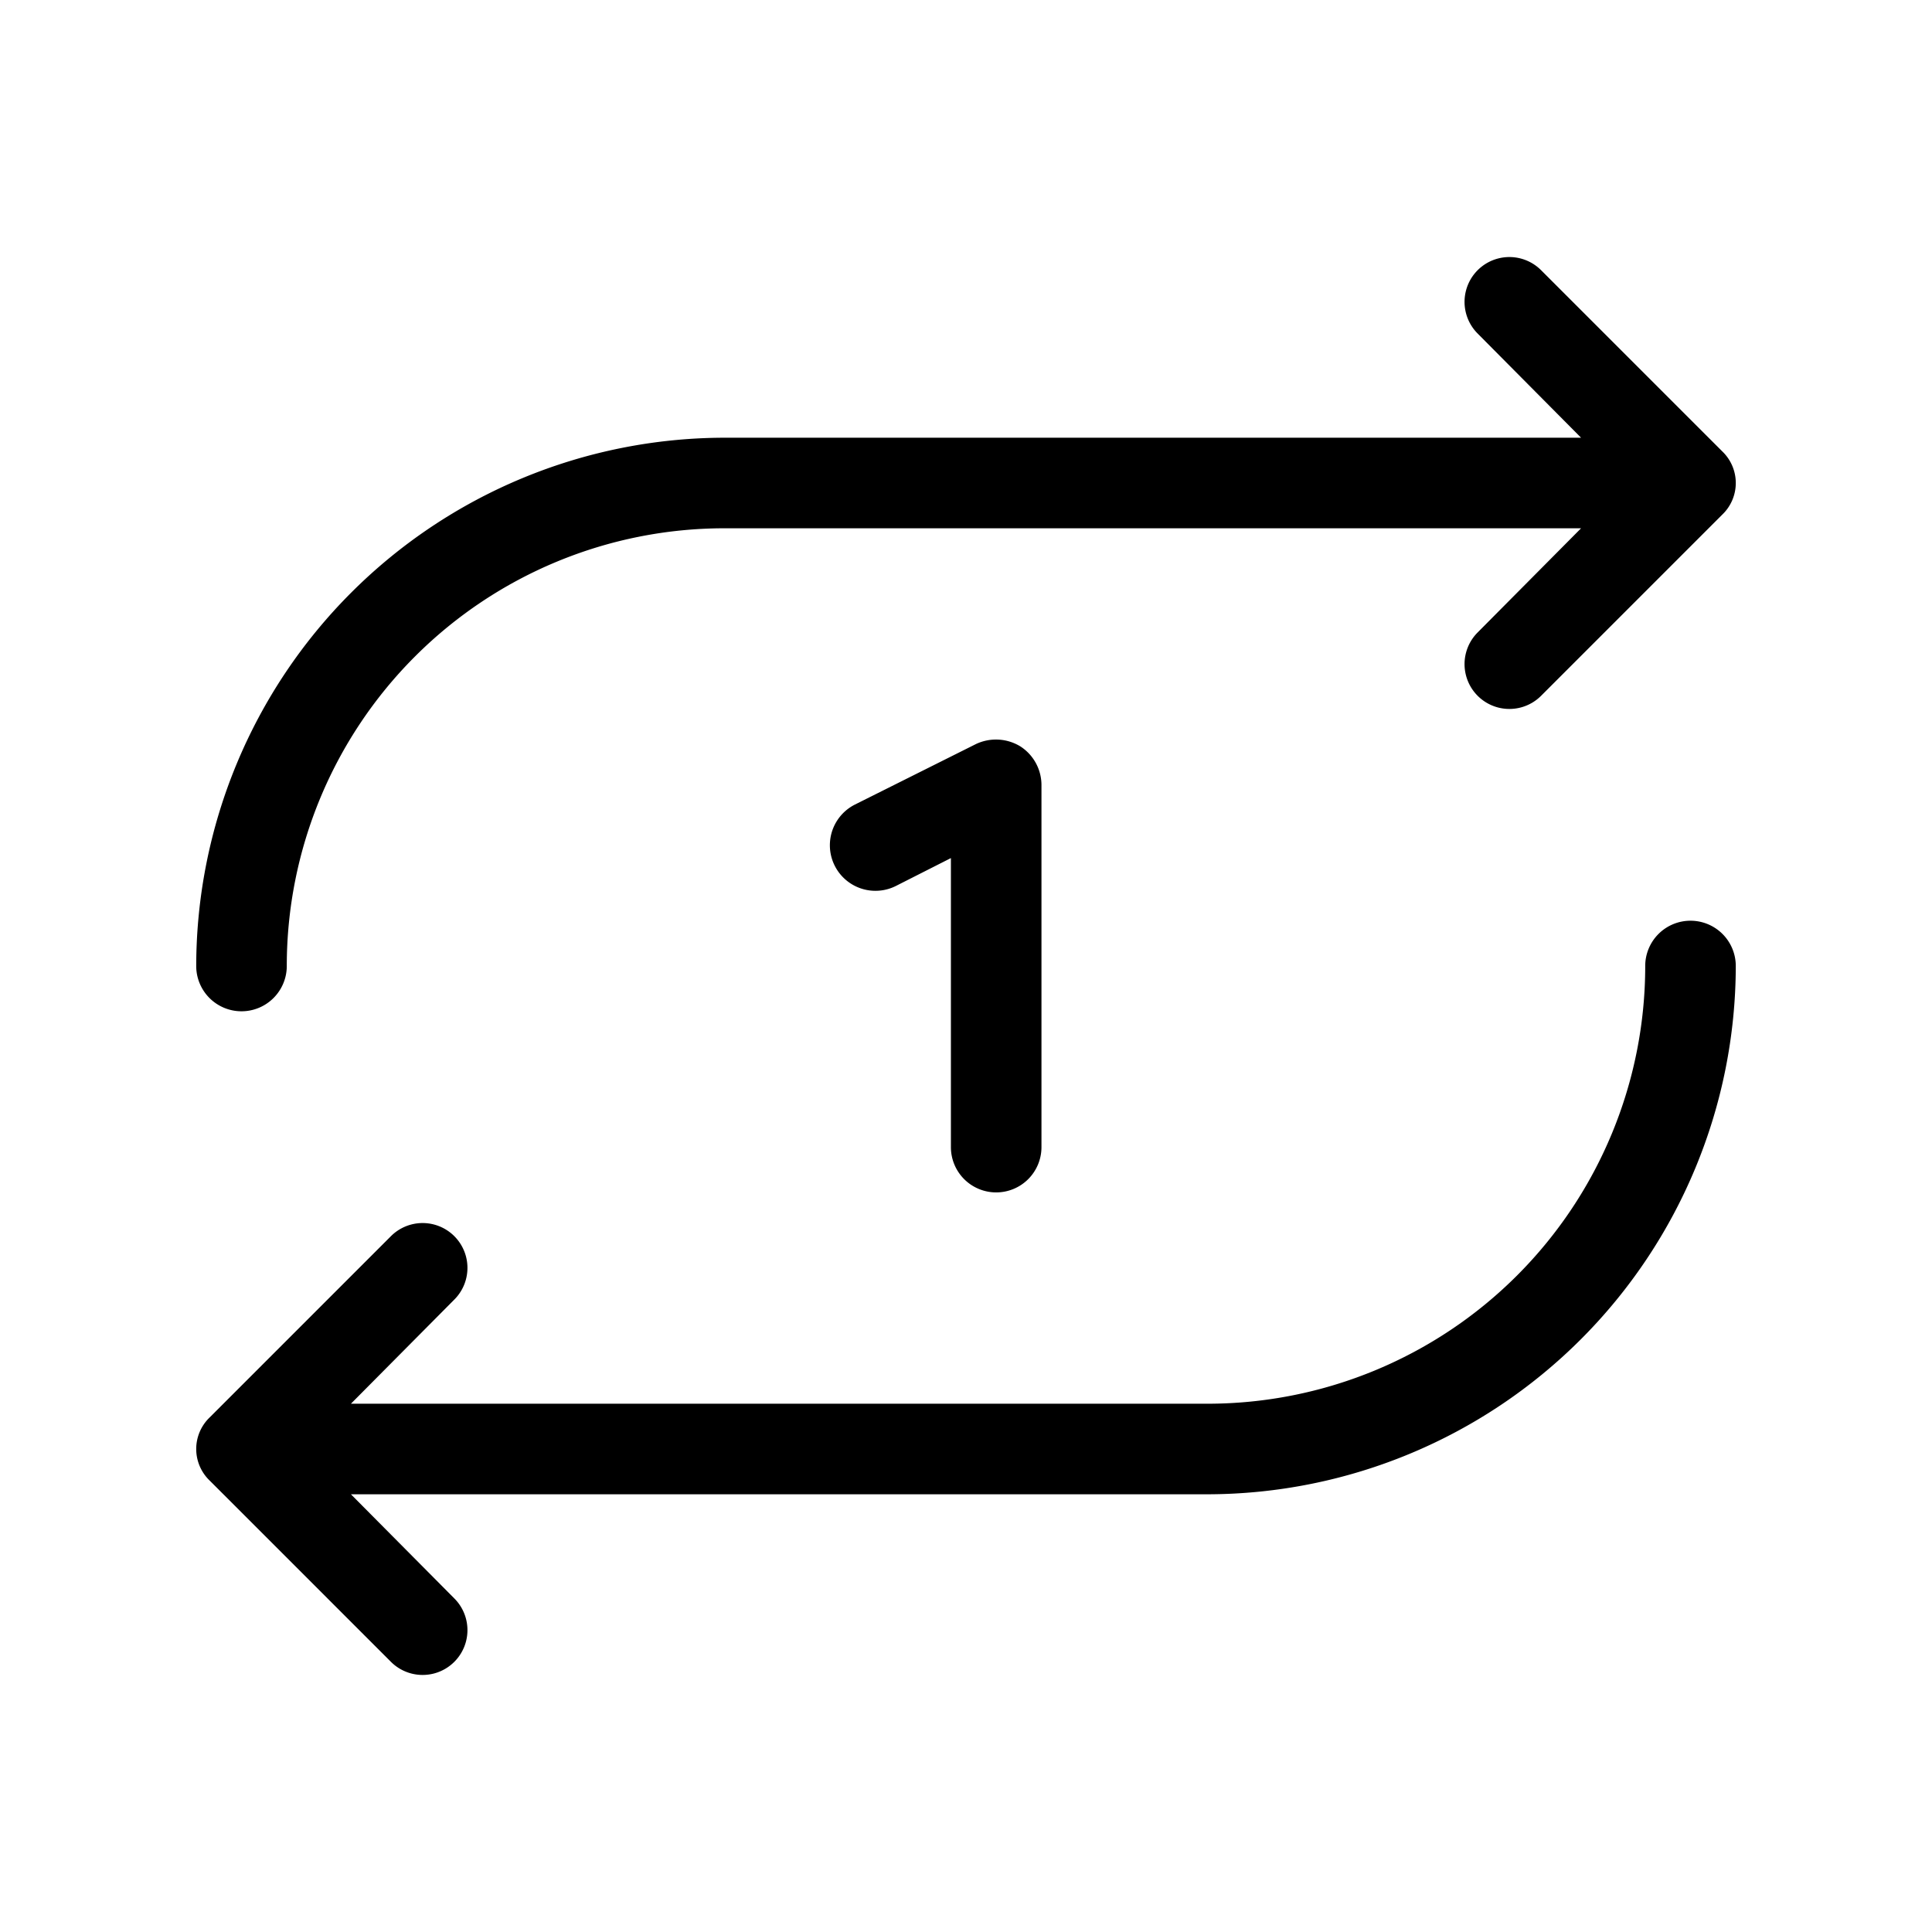 <svg xmlns="http://www.w3.org/2000/svg" viewBox="0 0 256 256" fill="currentColor"><path d="M26,128A70.1,70.1,0,0,1,96,58H209.5L195.8,44.2a5.9,5.9,0,0,1,8.4-8.4l24,24a5.8,5.8,0,0,1,0,8.4l-24,24a5.9,5.9,0,0,1-8.4-8.4L209.5,70H96a58,58,0,0,0-58,58,6,6,0,0,1-12,0Zm198-6a6,6,0,0,0-6,6,58,58,0,0,1-58,58H46.5l13.7-13.8a5.9,5.9,0,0,0-8.4-8.4l-24,24a5.8,5.8,0,0,0,0,8.4l24,24a5.9,5.9,0,0,0,8.4-8.4L46.5,198H160a70.1,70.1,0,0,0,70-70A6,6,0,0,0,224,122Zm-92,36a6,6,0,0,0,6-6V104a6.1,6.1,0,0,0-2.8-5.1,6.2,6.2,0,0,0-5.9-.3l-16,8a6,6,0,0,0,5.4,10.8l7.3-3.7V152A6,6,0,0,0,132,158Z"/></svg>
